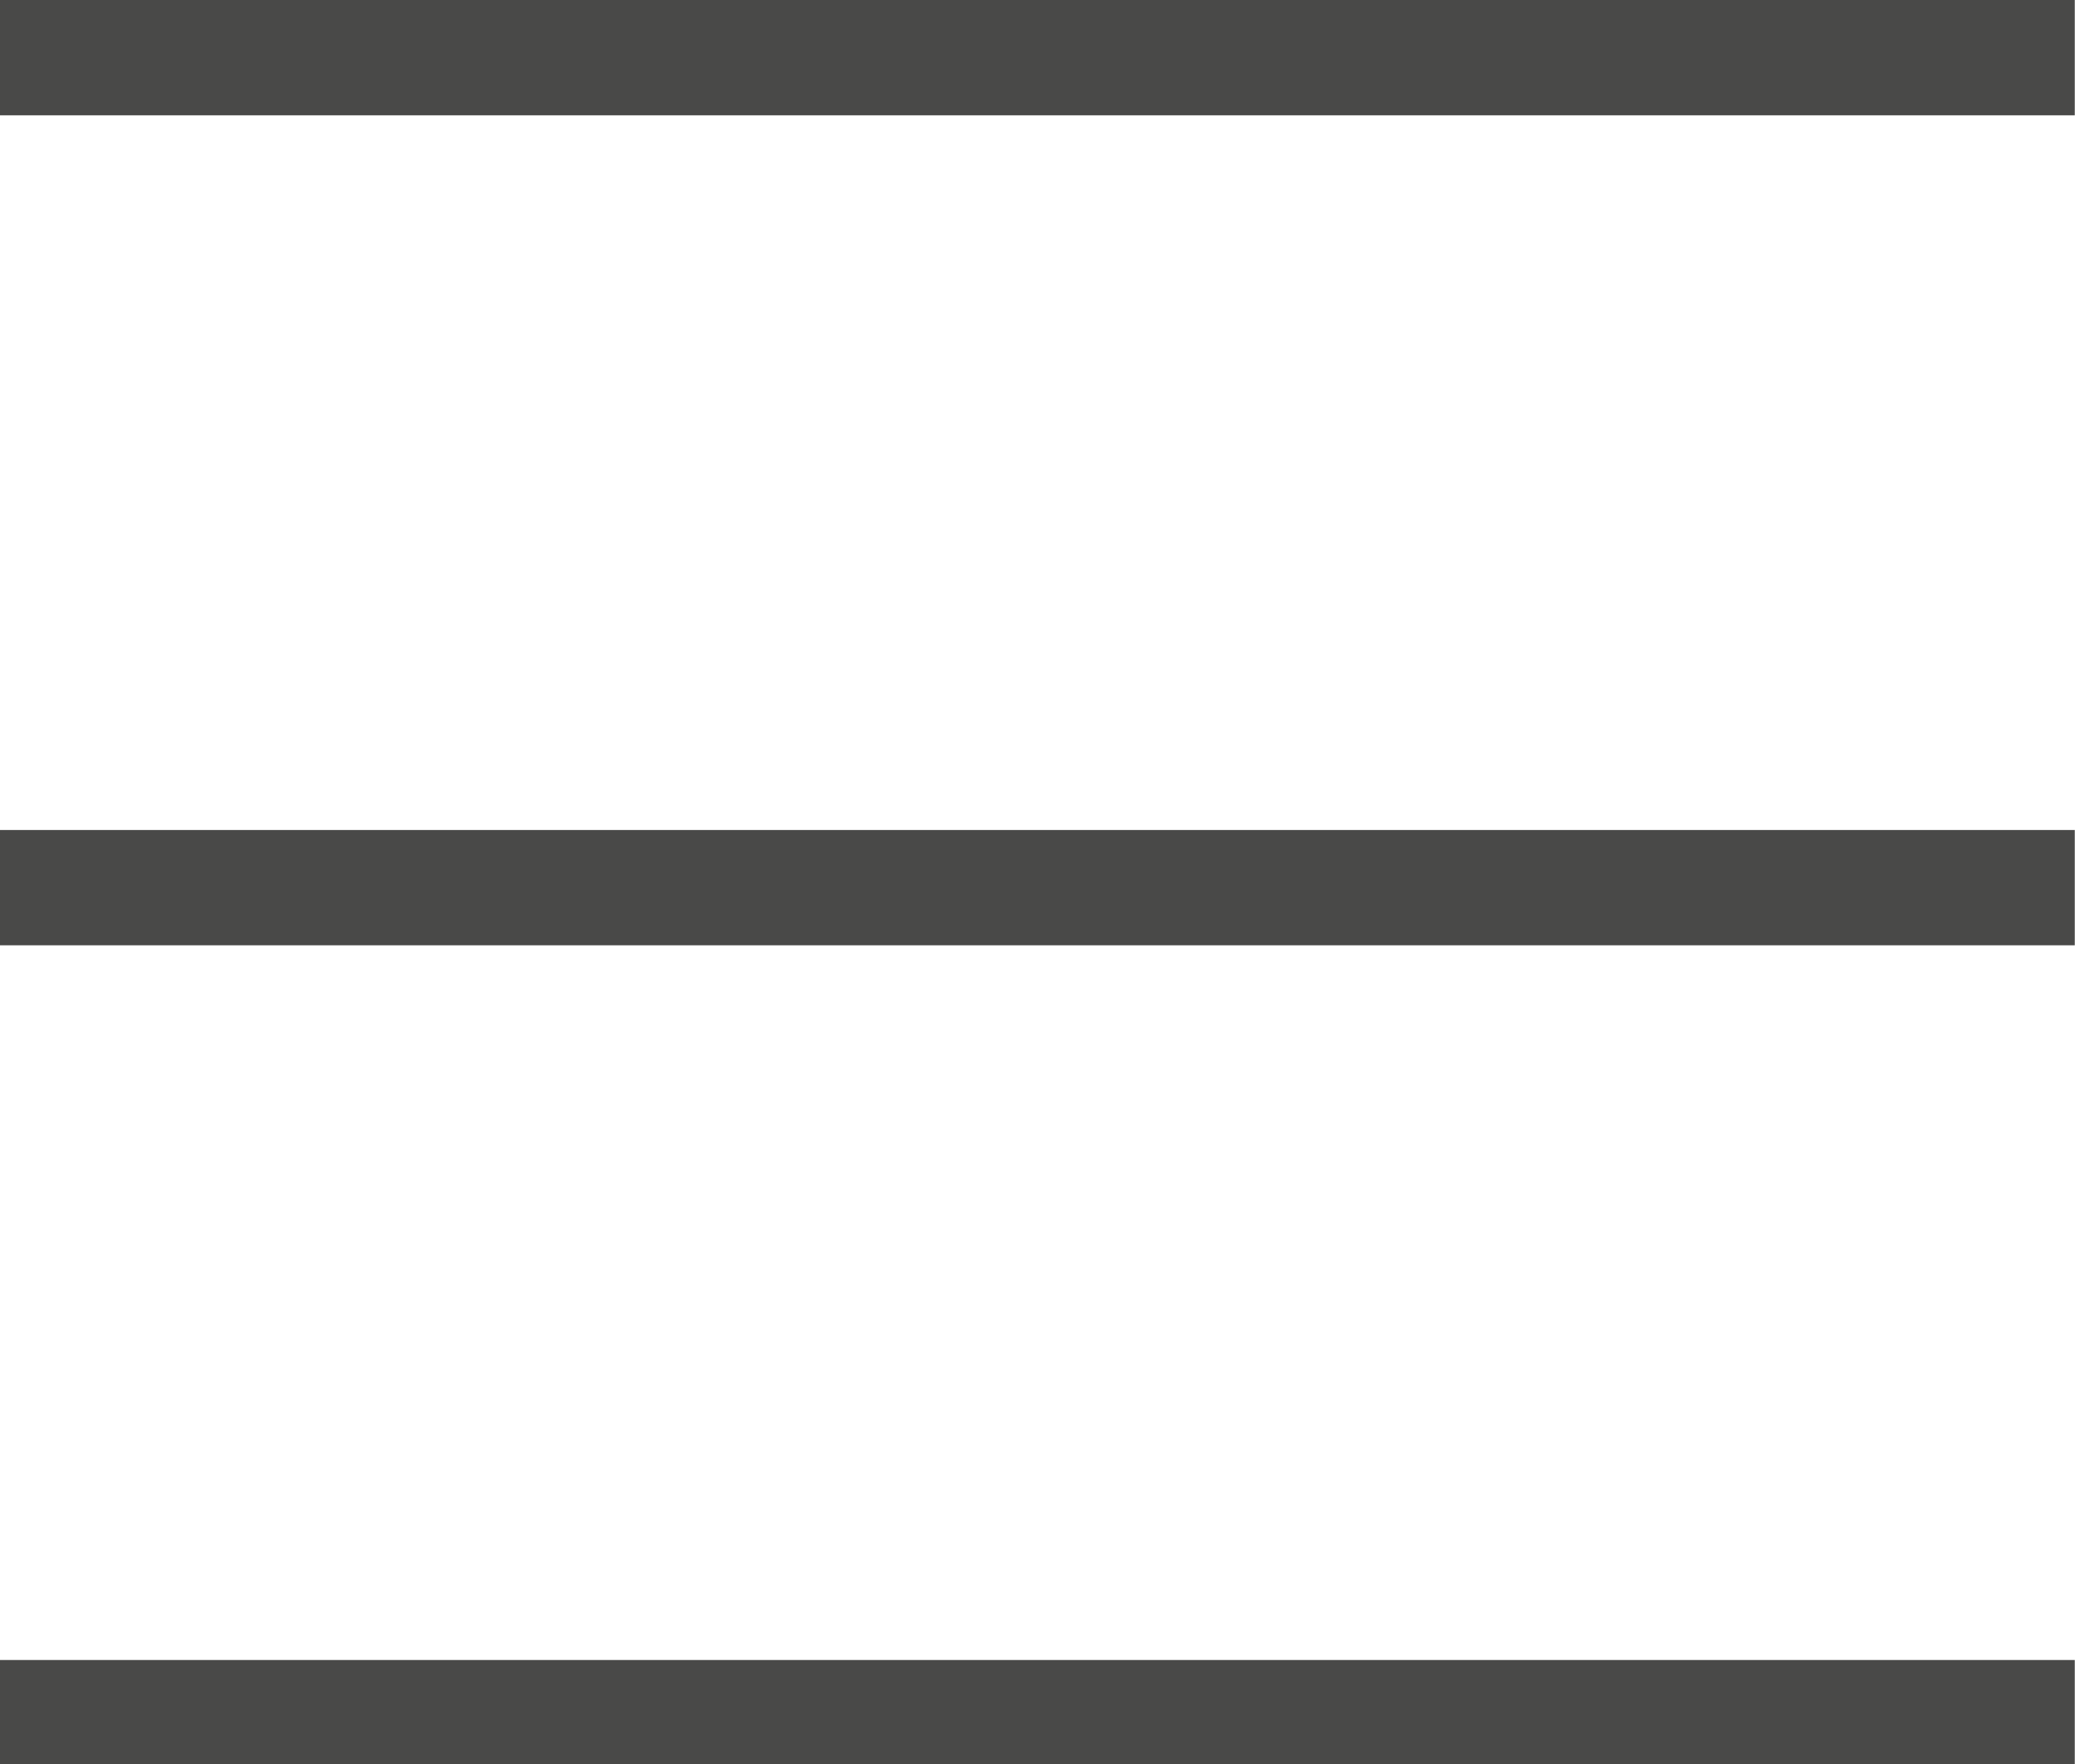 <?xml version="1.0" encoding="UTF-8"?> <svg xmlns:xlink="http://www.w3.org/1999/xlink" xmlns="http://www.w3.org/2000/svg" fill="none" viewBox="0.67 0 18 15.3" aria-hidden="true" width="18" height="15.3"><rect x="0.668" width="18" height="1" fill="#494948"></rect><rect x="0.668" y="14.398" width="18" height="1" fill="#494948"></rect><rect x="0.668" y="7.199" width="18" height="1" fill="#494948"></rect></svg> 